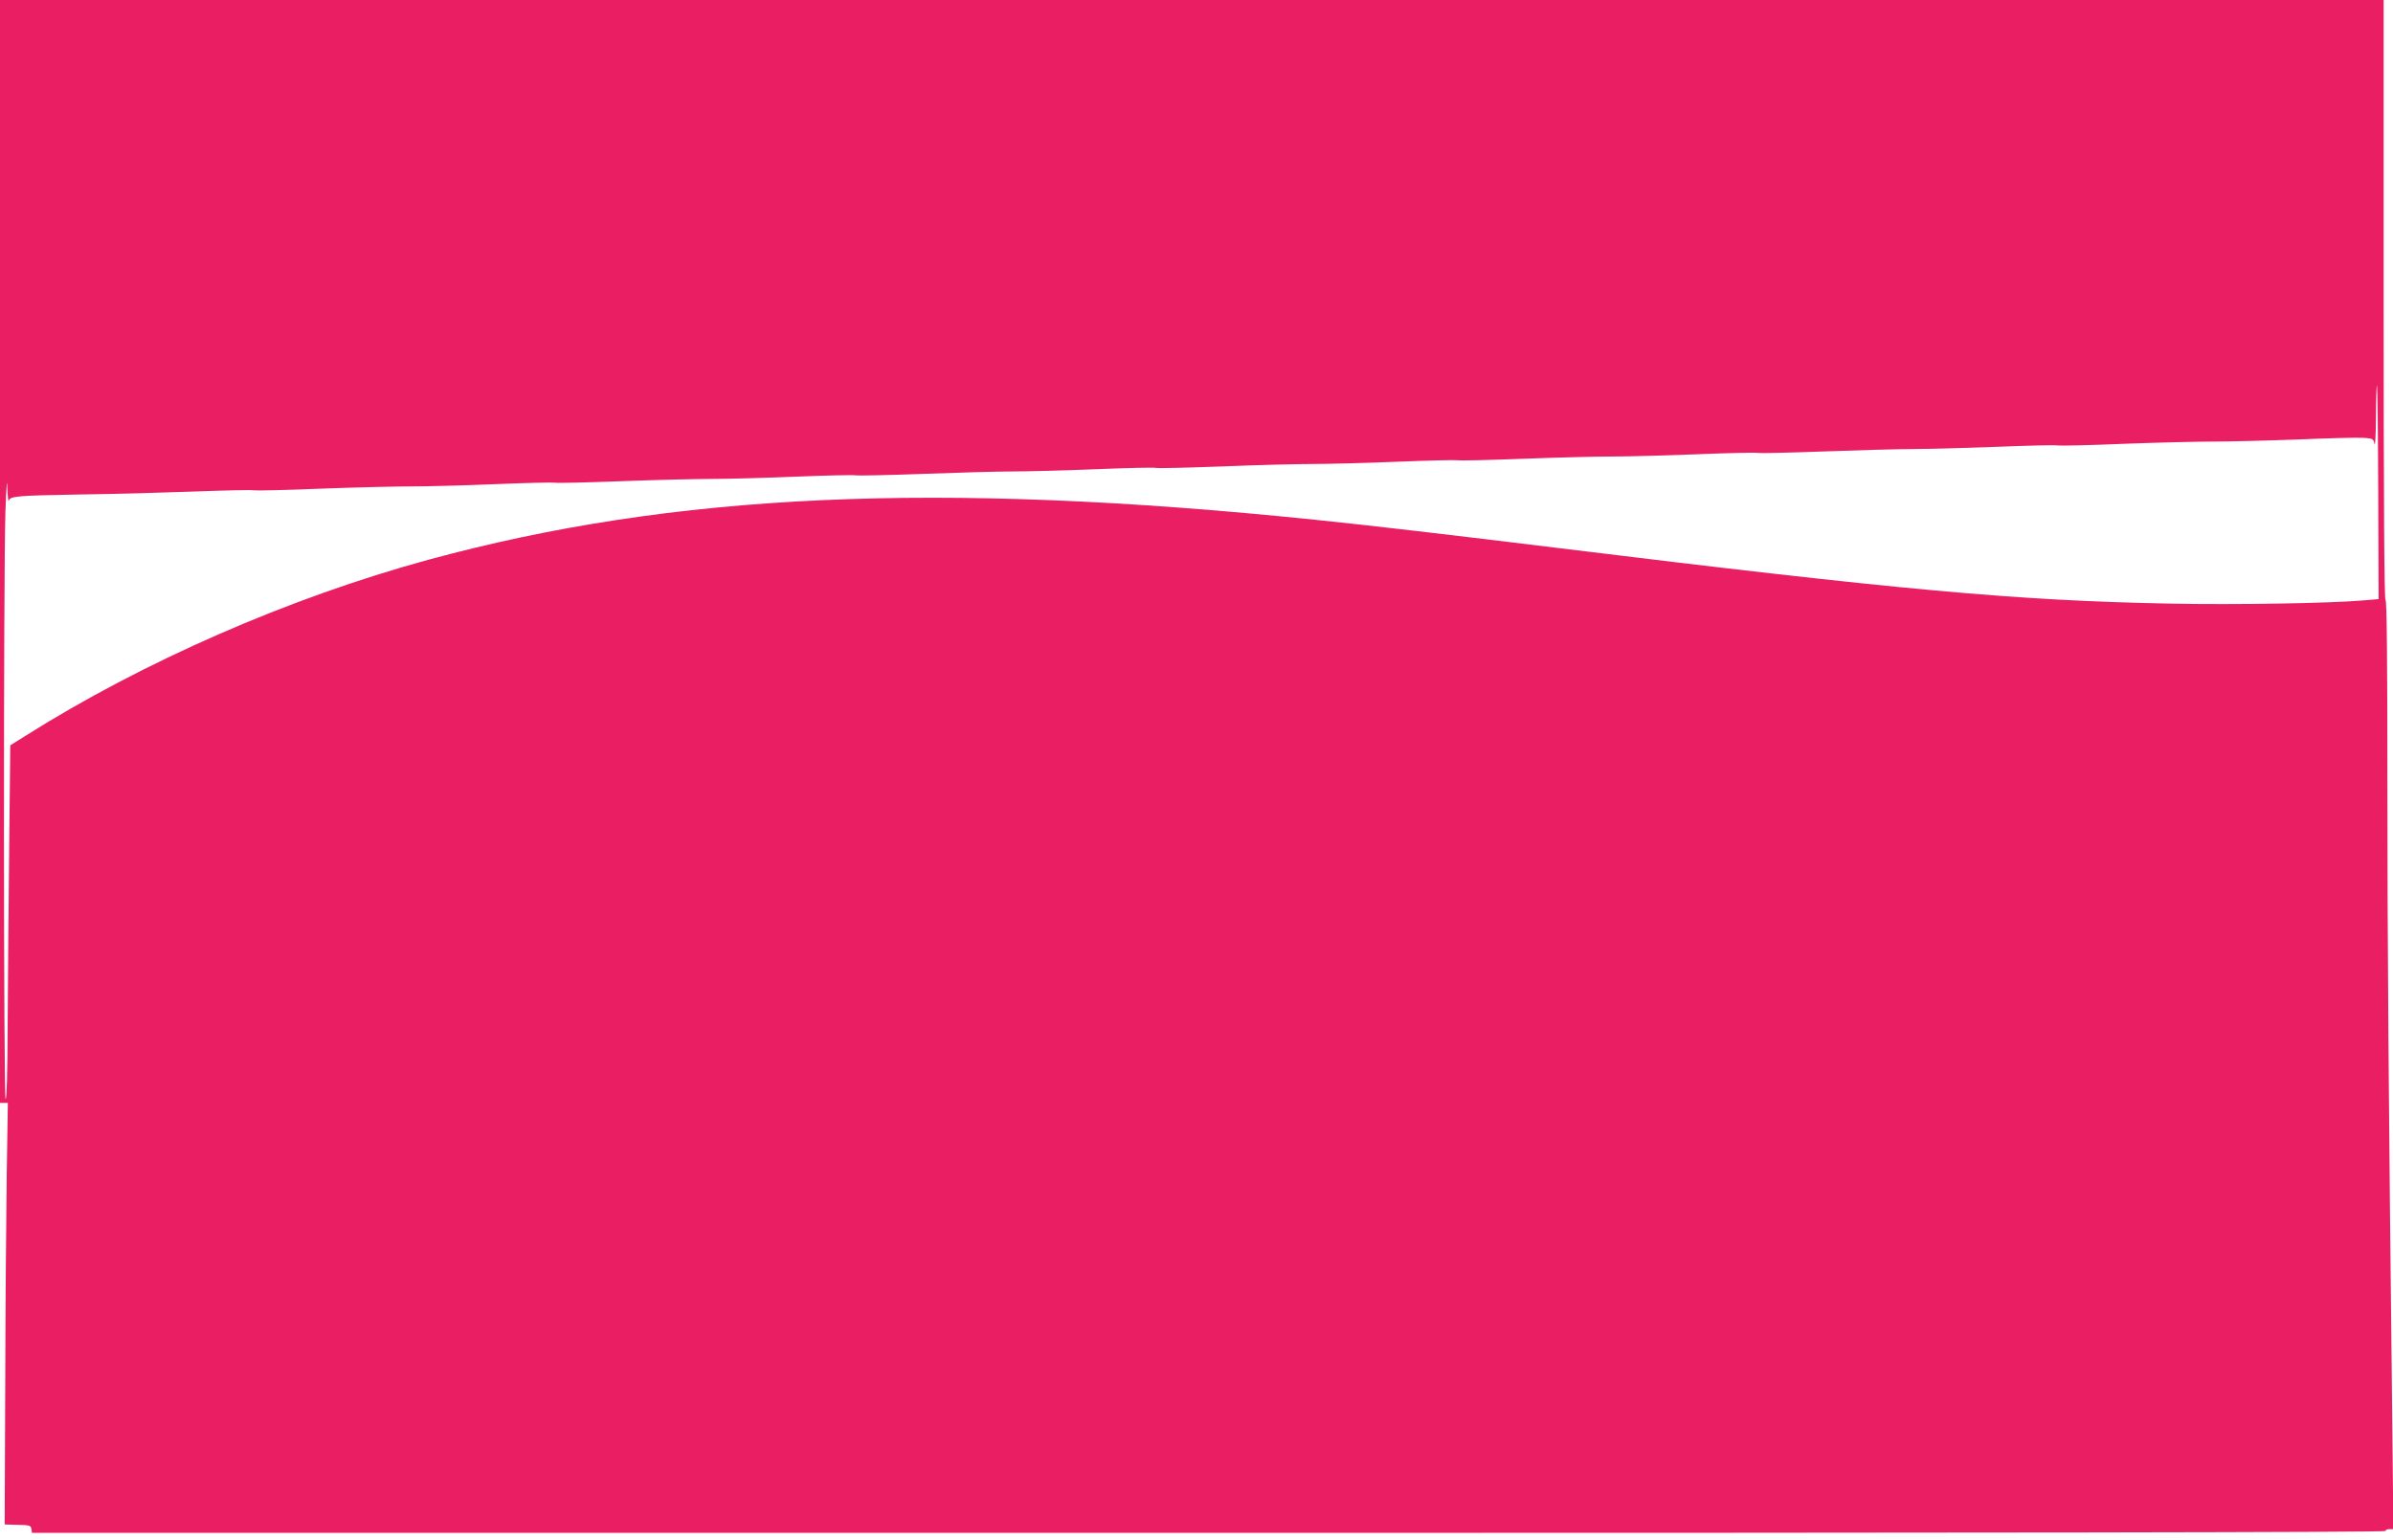 <?xml version="1.0" standalone="no"?>
<!DOCTYPE svg PUBLIC "-//W3C//DTD SVG 20010904//EN"
 "http://www.w3.org/TR/2001/REC-SVG-20010904/DTD/svg10.dtd">
<svg version="1.0" xmlns="http://www.w3.org/2000/svg"
 width="1280pt" height="824pt" viewBox="0 0 1280 824"
 preserveAspectRatio="xMidYMid meet">
<g transform="translate(0,824) scale(0.1,-0.1)"
fill="#e91e63" stroke="none">
<path d="M0 5290 l0 -2950 21 0 21 0 -6 -382 c-3 -211 -7 -718 -8 -1128 l-3
-745 70 -2 c63 -1 70 -3 73 -22 l3 -21 6295 0 c4189 0 6294 3 6294 10 0 6 9
10 21 10 l21 0 -6 583 c-20 1759 -26 2547 -26 3420 0 638 -3 967 -10 967 -7 0
-10 542 -10 1605 l0 1605 -6375 0 -6375 0 0 -2950z m12721 315 l2 -570 -84 -7
c-175 -15 -678 -24 -1029 -17 -824 16 -1440 72 -3280 298 -554 68 -1006 121
-1300 151 -2013 207 -3427 143 -4741 -215 -743 -203 -1525 -545 -2154 -942
l-80 -50 -6 -549 c-3 -302 -7 -728 -8 -946 -1 -258 -5 -398 -11 -398 -11 0
-12 2783 -1 3145 5 133 9 184 10 130 2 -49 5 -83 8 -74 6 25 41 28 388 34 176
2 452 10 613 16 161 6 301 9 311 6 10 -2 170 1 357 9 186 7 404 12 484 12 80
0 281 5 447 12 167 7 311 10 321 8 10 -3 171 1 358 8 186 7 402 12 479 12 77
0 278 5 448 12 169 7 315 10 326 7 10 -2 170 1 357 8 186 7 402 13 479 13 77
0 278 5 447 12 169 7 314 10 321 7 7 -3 168 1 358 8 189 8 407 13 484 13 77 0
278 5 448 12 169 7 315 10 325 8 10 -3 169 1 353 8 184 7 397 12 474 12 77 0
281 5 453 12 171 7 318 10 325 7 6 -2 165 1 352 8 187 7 405 13 485 13 80 0
281 6 447 12 167 7 311 10 322 7 10 -2 168 1 352 9 184 7 402 12 484 12 83 0
283 5 445 11 162 7 320 11 350 9 52 -3 55 -5 61 -33 4 -16 7 48 8 144 0 96 3
172 5 170 3 -2 6 -261 7 -574z"/>
</g>
</svg>
